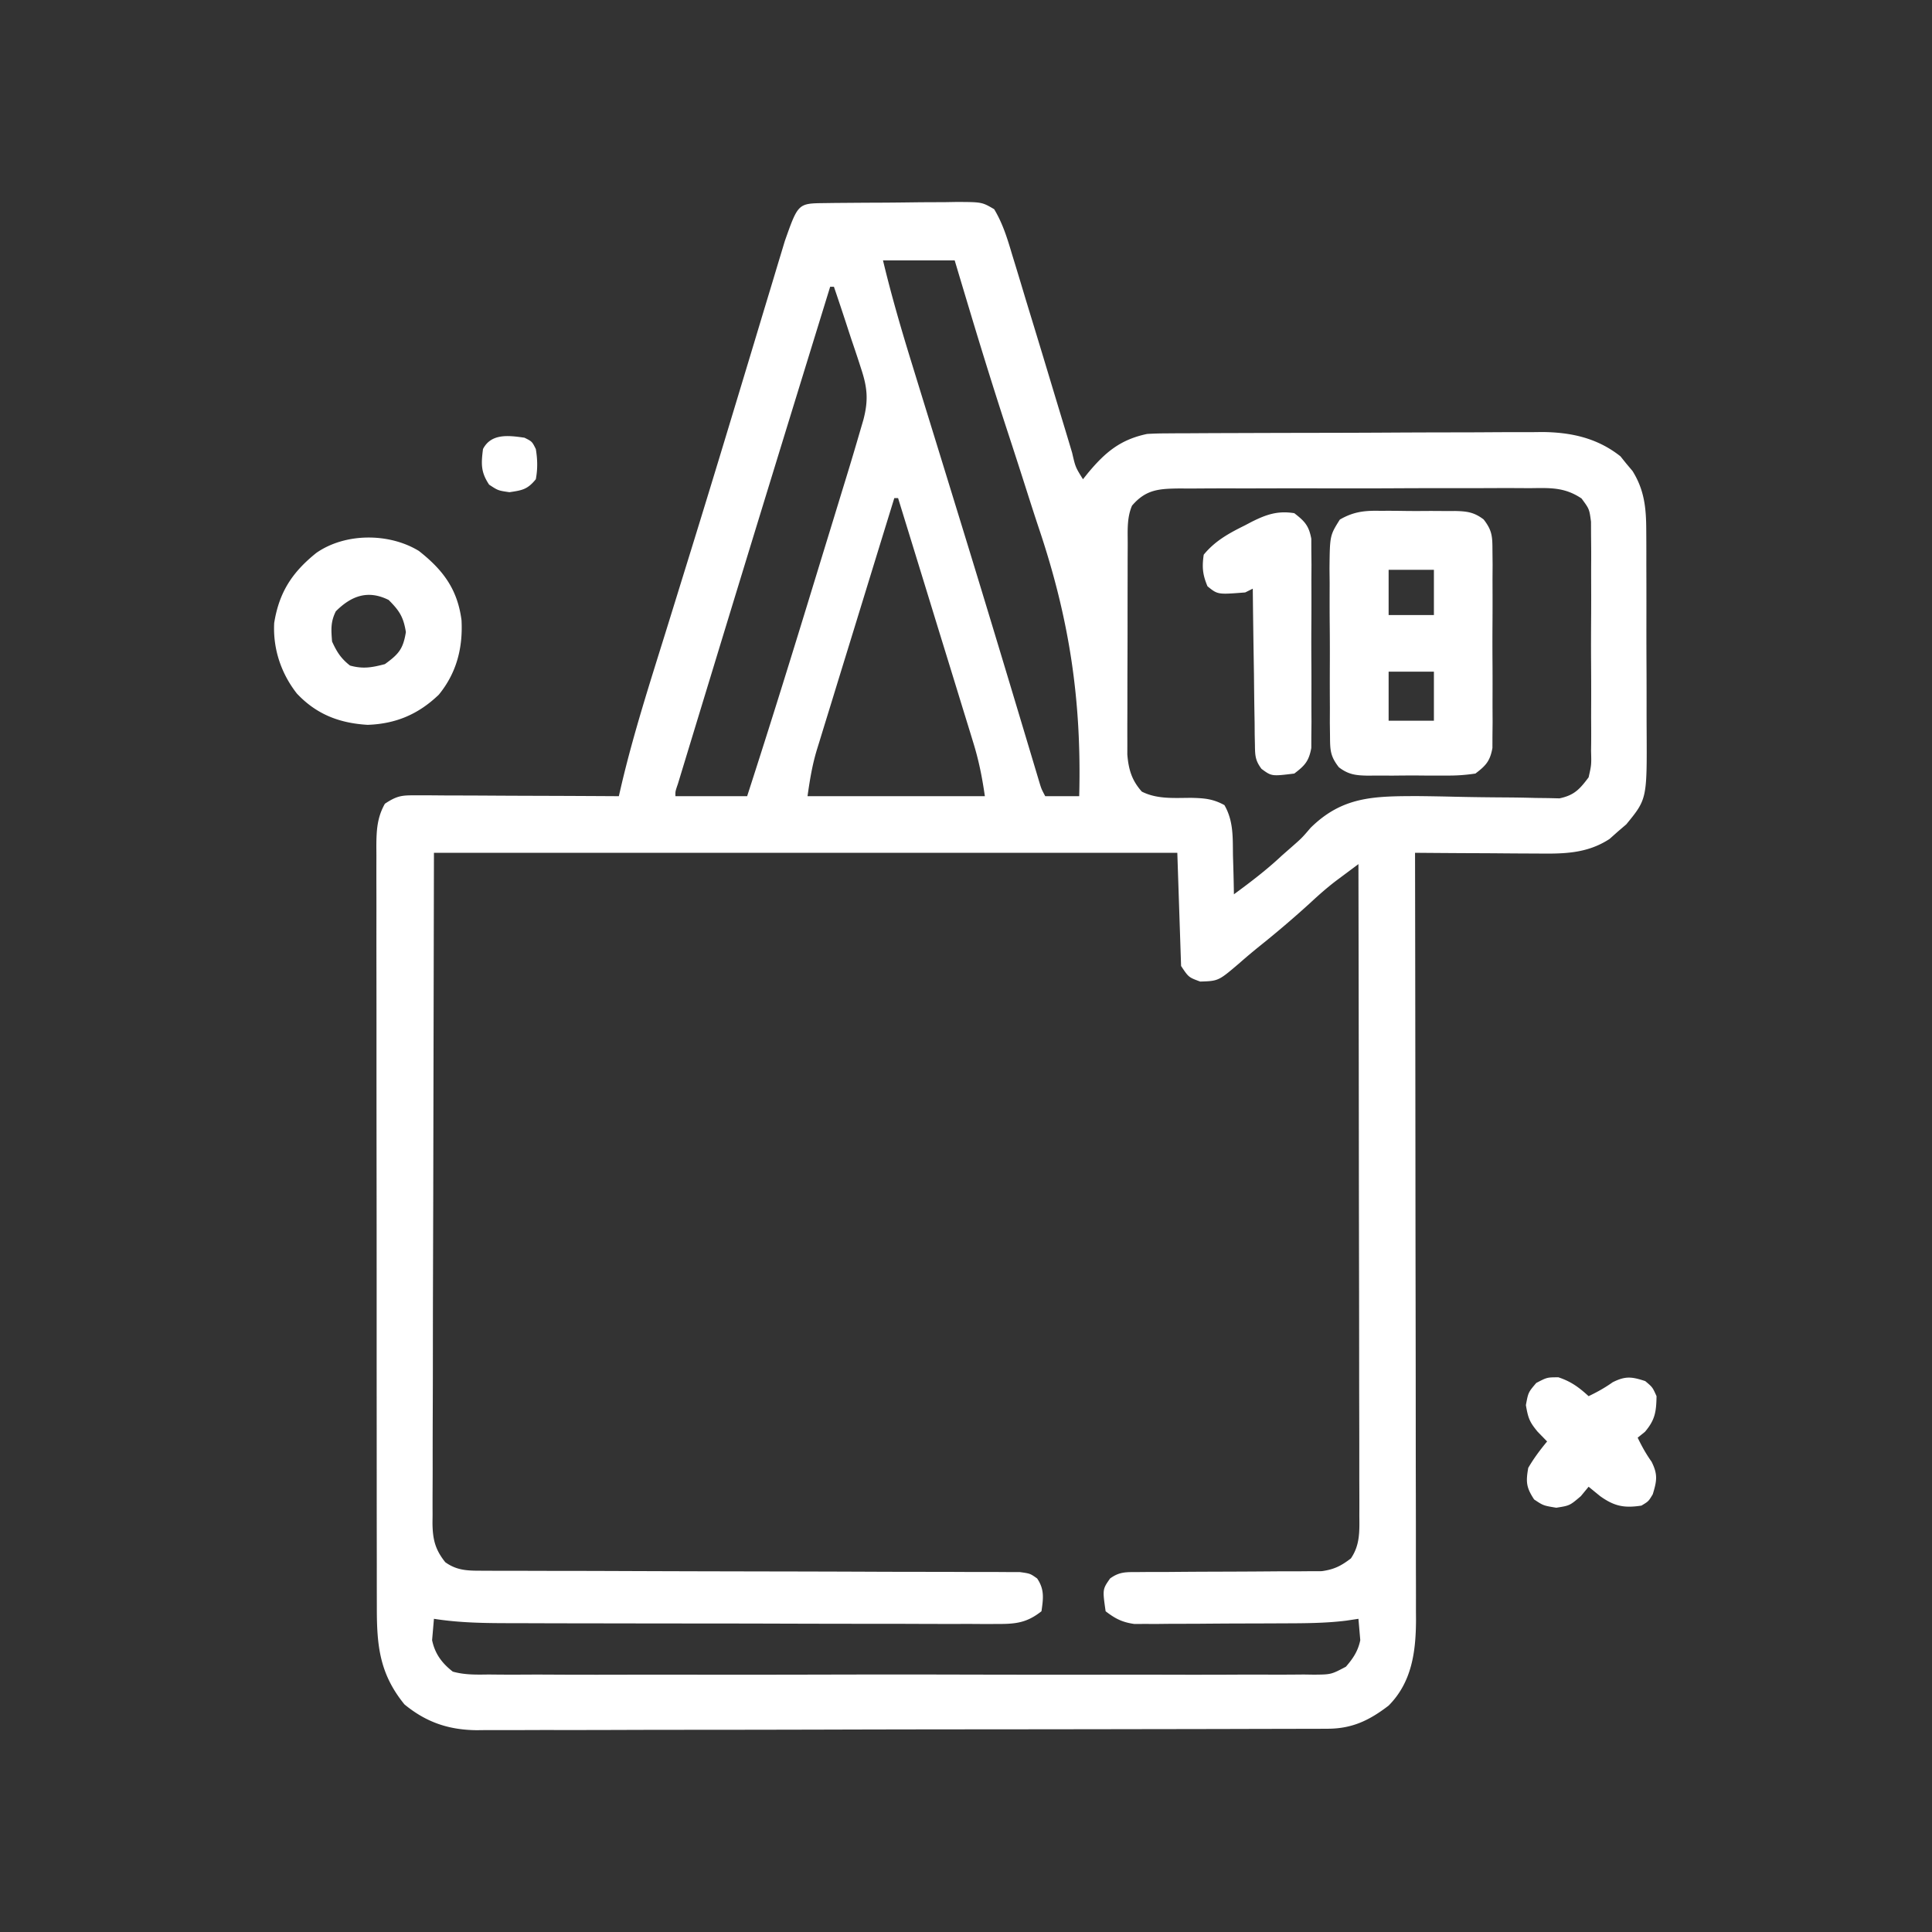 <svg xmlns="http://www.w3.org/2000/svg" width="512" height="512"><rect width="100%" height="100%" fill="#333333" stroke="none"/><path d="M218.478 53.823l2.812-.039 3.046-.022 3.124-.025c2.184-.014 4.368-.024 6.552-.032 3.343-.017 6.684-.061 10.027-.105 2.12-.01 4.24-.019 6.36-.026l3.033-.053c6.784.021 6.784.021 10.03 1.916 2.283 3.804 3.492 7.75 4.745 11.989l.868 2.825c.925 3.017 1.831 6.039 2.738 9.061.627 2.058 1.255 4.116 1.885 6.173 1.516 4.963 3.018 9.929 4.514 14.897 1.4 4.652 2.809 9.302 4.218 13.95.573 1.894 1.141 3.789 1.704 5.685.874 3.79.874 3.79 2.866 6.983l1.32-1.645c4.56-5.477 8.562-8.867 15.68-10.355a85.73 85.73 0 014.704-.147l2.854-.022 3.11-.008 3.293-.02c3.6-.02 7.198-.031 10.797-.041l3.729-.013c5.843-.018 11.686-.033 17.53-.041 6.057-.009 12.113-.028 18.17-.065 6.508-.038 13.015-.057 19.523-.061 2.476-.005 4.952-.017 7.428-.035 3.473-.025 6.944-.024 10.417-.017l3.074-.039c7.702.056 14.66 1.572 20.809 6.439l1.562 1.945 1.625 1.93c3.142 5.017 3.629 9.806 3.65 15.634l.015 2.18c.014 2.364.013 4.728.01 7.092l.014 4.961c.007 3.462.007 6.923.002 10.385-.006 4.42.01 8.84.034 13.26.015 3.415.016 6.83.013 10.244 0 1.629.005 3.258.015 4.887.1 18.306.1 18.306-5.394 25.013l-2.234 1.914-2.203 1.96c-6.088 3.979-12.382 3.943-19.418 3.86l-2.795-.008c-2.924-.011-5.848-.036-8.771-.062-1.992-.01-3.984-.02-5.975-.027A3733.76 3733.76 0 01375 226l.006 3.255c.044 26.14.077 52.28.098 78.42.01 12.642.024 25.283.047 37.924.02 11.02.033 22.038.037 33.057.003 5.834.009 11.668.023 17.501.014 5.494.018 10.987.015 16.48 0 2.014.005 4.028.012 6.041.01 2.756.008 5.512.003 8.267l.017 2.397c-.045 8.427-1.104 16.457-7.258 22.658-5.12 3.93-9.662 6.118-16.168 6.134l-2.51.014h-2.74l-2.924.01c-3.242.011-6.483.015-9.725.019l-6.963.02c-7.63.021-15.259.031-22.888.041l-7.878.013a37195.912 37195.912 0 01-41.269.044l-2.133.002c-11.404.008-22.808.033-34.212.066-11.715.033-23.43.05-35.145.054-6.575.002-13.15.011-19.724.036-6.187.024-12.373.028-18.56.018-2.267 0-4.536.006-6.804.02-3.102.017-6.202.01-9.304-.003l-2.707.033c-7.44-.076-13.382-2.084-19.158-6.834-6.58-8.084-7.341-15.496-7.322-25.733l-.007-2.693c-.006-2.965-.005-5.93-.004-8.896l-.01-6.393c-.01-5.778-.012-11.557-.012-17.336-.001-4.824-.005-9.648-.008-14.471-.009-11.377-.011-22.754-.01-34.13 0-11.743-.01-23.485-.026-35.227-.013-10.08-.018-20.161-.018-30.242 0-6.021-.002-12.043-.013-18.064-.01-5.658-.01-11.317-.003-16.975.002-2.079 0-4.157-.007-6.235a1562.2 1562.2 0 01.005-8.5l-.016-2.5c.025-4.175.186-7.614 2.263-11.292 3.447-2.298 4.701-2.244 8.757-2.227h3.578l3.864.032 3.956.008c3.467.008 6.934.028 10.401.05 3.54.02 7.079.03 10.618.04 6.942.02 13.884.055 20.826.097l.65-2.809c3.2-13.628 7.485-26.94 11.641-40.3 1.78-5.726 3.55-11.456 5.322-17.186l1.388-4.488a5330.707 5330.707 0 0010.15-33.203l2.18-7.206c2.1-6.94 4.198-13.882 6.285-20.826.86-2.858 1.725-5.716 2.591-8.573.4-1.324.8-2.65 1.196-3.975.543-1.818 1.095-3.634 1.646-5.45l.928-3.08c3.523-9.997 3.523-9.997 10.501-10.081zM234 69c2.241 9.354 4.917 18.531 7.762 27.715l1.404 4.564c.991 3.221 1.984 6.442 2.979 9.662a19824.318 19824.318 0 018.565 27.82c5.635 18.318 11.177 36.663 16.68 55.022l.938 3.124c.57 1.9 1.14 3.8 1.707 5.7.246.823.493 1.644.748 2.49l.644 2.155c.552 1.828.552 1.828 1.573 3.748h9c.665-25.4-2.595-46.965-10.684-70.994-1.256-3.762-2.46-7.54-3.666-11.319a1949.937 1949.937 0 00-4.339-13.421c-3.487-10.625-6.809-21.293-10.034-32l-.665-2.21A6390.563 6390.563 0 01253 69h-19zm-14 7c-10.4 33.714-20.766 67.438-31.046 101.19l-2.119 6.949c-1.11 3.641-2.219 7.283-3.327 10.925l-1.228 4.03a356810394.604 356810394.604 0 00-2.618 8.603c-.708 2.064-.708 2.064-.662 3.303h19c6.153-18.994 12.059-38.06 17.893-57.153a9060.57 9060.57 0 013.752-12.24c.979-3.19 1.954-6.38 2.929-9.57.46-1.505.922-3.01 1.385-4.515A869.396 869.396 0 00228 114l.798-2.72c1.333-5.07 1.117-8.414-.571-13.503l-.614-1.912a391.084 391.084 0 00-1.988-5.928 1380.02 1380.02 0 01-1.328-4.068A808.45 808.45 0 00221 76h-1zm80 58c-1.42 3.276-1.133 6.81-1.145 10.342l-.02 3.893-.003 4.199-.01 4.318c-.006 3.016-.008 6.03-.007 9.046 0 3.858-.014 7.716-.031 11.574-.011 2.972-.013 5.945-.013 8.918a924.035 924.035 0 01-.013 4.266 815.49 815.49 0 000 5.973l-.005 3.429c.321 3.953 1.185 6.852 3.84 9.827 4.125 2.083 8.678 1.65 13.208 1.654 3.405.087 5.664.267 8.683 1.924 2.439 4.243 2.196 8.576 2.266 13.387l.09 2.98c.07 2.424.123 4.846.16 7.27 4.417-3.24 8.692-6.491 12.688-10.25l2.48-2.175c2.841-2.49 2.841-2.49 5.157-5.198 8.458-8.331 16.767-8.379 28.285-8.405 3.294.032 6.585.09 9.878.17 4.669.107 9.337.16 14.007.187 2.477.017 4.953.06 7.429.133l3.39.039 2.97.07c3.907-.822 5.34-2.41 7.716-5.571.752-3.321.752-3.321.647-7.006l.027-2.076c.021-2.255.007-4.507-.01-6.762.003-1.572.008-3.145.015-4.718.007-3.292-.004-6.583-.027-9.875-.029-4.214-.012-8.426.018-12.64.018-3.246.012-6.492 0-9.738a482.5 482.5 0 01.011-4.66 349.45 349.45 0 00-.034-6.52l-.012-3.742c-.444-3.362-.444-3.362-2.508-6.161-4.556-3.062-8.427-2.795-13.805-2.733l-3.258-.022a989.66 989.66 0 00-10.658.024c-2.47 0-4.939-.003-7.408-.007-5.175-.003-10.35.012-15.525.04-6.635.033-13.269.027-19.904.008-5.099-.01-10.198-.001-15.297.014-2.447.005-4.893.004-7.34-.002a1062.1 1062.1 0 00-10.254.043l-3.067-.02c-5.384.073-8.893.204-12.611 4.553zm-63-2c-2.857 9.265-5.709 18.531-8.554 27.8a9089.352 9089.352 0 01-3.971 12.91 6267.39 6267.39 0 00-3.832 12.469c-.486 1.583-.973 3.165-1.463 4.747a1919.9 1919.9 0 00-2.047 6.67l-.612 1.964c-1.28 4.223-1.884 7.983-2.521 12.44h47c-.726-5.08-1.625-9.57-3.133-14.404l-.65-2.131c-.705-2.301-1.416-4.6-2.127-6.899l-1.476-4.812a7047.666 7047.666 0 00-3.881-12.611c-1.324-4.296-2.643-8.594-3.962-12.891A20573.7 20573.7 0 00238 132h-1zm-122 94l-.187 91.187-.083 28.814c-.01 8.509-.01 8.509-.016 17.018-.003 3.795-.014 7.59-.03 11.386-.021 4.84-.027 9.679-.023 14.518a861.54 861.54 0 01-.019 5.332 746.853 746.853 0 00-.003 7.196l-.026 2.113c.04 4.308.675 7.056 3.387 10.436 3.253 2.342 6.263 2.252 10.193 2.258l3.854.021 4.22-.008 4.451.016c3.193.012 6.385.017 9.578.018 5.046.002 10.092.02 15.138.04 12.532.05 25.064.08 37.595.102 9.743.017 19.485.04 29.227.083 5.02.022 10.037.03 15.056.028 3.119.001 6.237.015 9.355.033 1.449.005 2.897.006 4.346 0 1.973-.005 3.947.009 5.92.024l3.35.006c2.717.379 2.717.379 4.565 1.684 1.985 2.92 1.637 5.303 1.152 8.695-3.687 2.914-6.542 3.374-11.166 3.367l-3.76.017-4.1-.028a2072.423 2072.423 0 01-16.102-.02c-4.11-.014-8.22-.013-12.33-.014a7583.71 7583.71 0 01-20.712-.04c-8.847-.03-17.694-.04-26.542-.044-7.62-.004-15.24-.017-22.86-.03-2.442-.005-4.884-.008-7.326-.01-3.847-.005-7.694-.016-11.541-.03-1.408-.005-2.815-.007-4.223-.008-6.864-.007-13.55-.087-20.338-1.16l-.312 3.625-.176 2.04c.757 3.623 2.616 6.102 5.488 8.335 3.16.882 6.225.81 9.49.762l2.91.028c3.22.024 6.44.005 9.66-.014 2.308.008 4.616.02 6.924.032 6.27.028 12.54.017 18.812-.002 6.557-.015 13.114-.001 19.672.008 11.718.013 23.436-.007 35.155-.037a6216.51 6216.51 0 0131.872.005c12.338.032 24.677.044 37.015.027 6.531-.01 13.062-.011 19.593.009 6.14.017 12.279.005 18.419-.03a721.37 721.37 0 016.766.008c3.075.016 6.148-.004 9.223-.034l2.716.04c4.544-.043 4.544-.043 8.45-2.106 1.922-2.216 3.208-4.144 3.811-7.032A108369119.344 108369119.344 0 01360 429l-3.224.487c-5.722.711-11.435.694-17.194.716l-3.562.017c-2.473.01-4.947.016-7.42.02-3.786.01-7.57.041-11.356.072-2.408.007-4.816.012-7.224.016l-3.426.038-3.196-.01-2.8.011c-3.186-.45-5.06-1.404-7.598-3.367-.83-5.815-.83-5.815 1.188-8.695 2.504-1.804 4.234-1.683 7.306-1.69l3.408-.03 3.684.009 3.785-.033c4.001-.034 8.002-.05 12.004-.061 5.258-.014 10.516-.048 15.773-.094l3.672.01 3.428-.031 3.007-.006c3.282-.453 5.116-1.376 7.745-3.379 2.428-3.558 2.276-7.16 2.24-11.315l.006-2.237c.003-2.475-.008-4.95-.019-7.426v-5.321c.002-4.818-.01-9.636-.024-14.454-.013-5.034-.014-10.068-.016-15.102-.006-9.534-.023-19.068-.043-28.602-.022-10.854-.033-21.707-.043-32.56A62311.89 62311.89 0 00360 229c-1.28.952-2.56 1.906-3.839 2.86l-2.159 1.609c-2.392 1.83-4.61 3.793-6.814 5.843a275.8 275.8 0 01-13.52 11.532 158.796 158.796 0 00-5.117 4.312c-5.627 4.815-5.627 4.815-10.488 4.969C315 259 315 259 313 256l-1-30H115z" fill="#FFF"/><path d="M365.566 135.371l2.17-.007c1.507 0 3.014.014 4.52.04 2.304.033 4.603.02 6.906 0 1.468.007 2.936.017 4.404.03l2.078-.015c3.142.077 5.007.316 7.536 2.24 2.31 2.972 2.326 4.593 2.338 8.331l.038 3.661-.025 3.943.012 4.057a977.48 977.48 0 01-.022 8.493c-.022 3.625-.01 7.25.015 10.874.014 2.792.01 5.583 0 8.375-.005 1.985.007 3.97.02 5.956l-.038 3.66-.01 3.221c-.637 3.474-1.72 4.657-4.508 6.77-2.702.398-4.99.562-7.688.531l-2.24.012c-1.56.003-3.12-.005-4.68-.022-2.385-.02-4.766 0-7.15.026a1384.2 1384.2 0 01-4.555-.016l-2.153.025c-3.203-.06-5.14-.256-7.72-2.22-2.284-2.94-2.325-4.523-2.347-8.219l-.048-3.59.015-3.867-.02-3.982c-.01-2.78-.005-5.56.01-8.34a729.28 729.28 0 00-.042-10.666c-.027-3.4-.017-6.8-.01-10.2l-.041-3.86c.092-8.69.092-8.69 2.735-12.915 3.579-2.07 6.47-2.404 10.5-2.326zM368 151v12h12v-12h-12zm0 27v13h12v-13h-12zm-257-32c6.465 5.077 10.246 10.198 11.309 18.375.378 7.343-1.31 13.948-6.004 19.703-5.396 5.2-11.388 7.75-18.883 8.012-7.496-.449-13.54-2.777-18.734-8.278-4.199-5.353-6.378-11.869-6.024-18.714 1.302-8.128 4.742-13.402 11.117-18.536 7.585-5.34 19.252-5.423 27.219-.562zm-22 16c-1.41 2.82-1.245 4.87-1 8 1.263 2.778 2.352 4.491 4.75 6.375 3.438.955 5.814.53 9.25-.375 3.662-2.649 4.841-4.01 5.563-8.5-.644-4.005-1.722-5.66-4.563-8.5-5.49-2.745-9.901-1.099-14 3zm254-26c2.752 2.124 3.874 3.312 4.508 6.77l.01 3.22.038 3.661-.025 3.943.012 4.057a977.48 977.48 0 01-.022 8.493c-.022 3.625-.01 7.25.015 10.874.014 2.792.01 5.583 0 8.375-.005 1.985.007 3.97.02 5.956l-.038 3.66-.01 3.221c-.637 3.474-1.715 4.662-4.508 6.77-5.999.737-5.999.737-8.688-1.242-1.672-2.24-1.706-3.541-1.744-6.321l-.06-2.79-.02-3.002-.054-3.082c-.054-3.25-.088-6.5-.121-9.75-.034-2.203-.068-4.405-.104-6.608A3017.83 3017.83 0 01332 156l-2 1c-7.288.578-7.288.578-10-1.625-1.296-3.078-1.483-5.064-1-8.375 3-3.668 6.694-5.682 10.875-7.75l1.816-.957c3.91-1.96 6.953-2.997 11.309-2.293zm70 229c3.353 1.118 5.403 2.632 8 5 2.285-1.1 4.3-2.213 6.375-3.688 3.397-1.698 5.047-1.479 8.625-.312 1.938 1.625 1.938 1.625 3 4-.074 4.127-.373 6.26-3.063 9.438L434 381c1.1 2.285 2.213 4.3 3.688 6.375 1.69 3.38 1.4 5.05.312 8.625-1.125 1.875-1.125 1.875-3 3-4.61.71-7.22.154-10.938-2.5L421 394l-2.063 2.5c-2.937 2.5-2.937 2.5-6.5 3.063C409 399 409 399 406.563 397.375c-2.087-3.172-2.223-4.63-1.562-8.375 1.461-2.513 3.148-4.764 5-7l-2.5-2.563c-2.15-2.597-2.52-3.553-3.125-7.062C405 369 405 369 407.125 366.5 410 365 410 365 413 365zM139 116c2 1 2 1 3 3 .454 2.76.51 5.245 0 8-2.188 2.692-3.584 2.94-7 3.438-3-.438-3-.438-5.375-2C127.4 125.1 127.5 122.93 128 119c2.173-4.21 6.84-3.607 11-3z" fill="#FFF"/></svg>